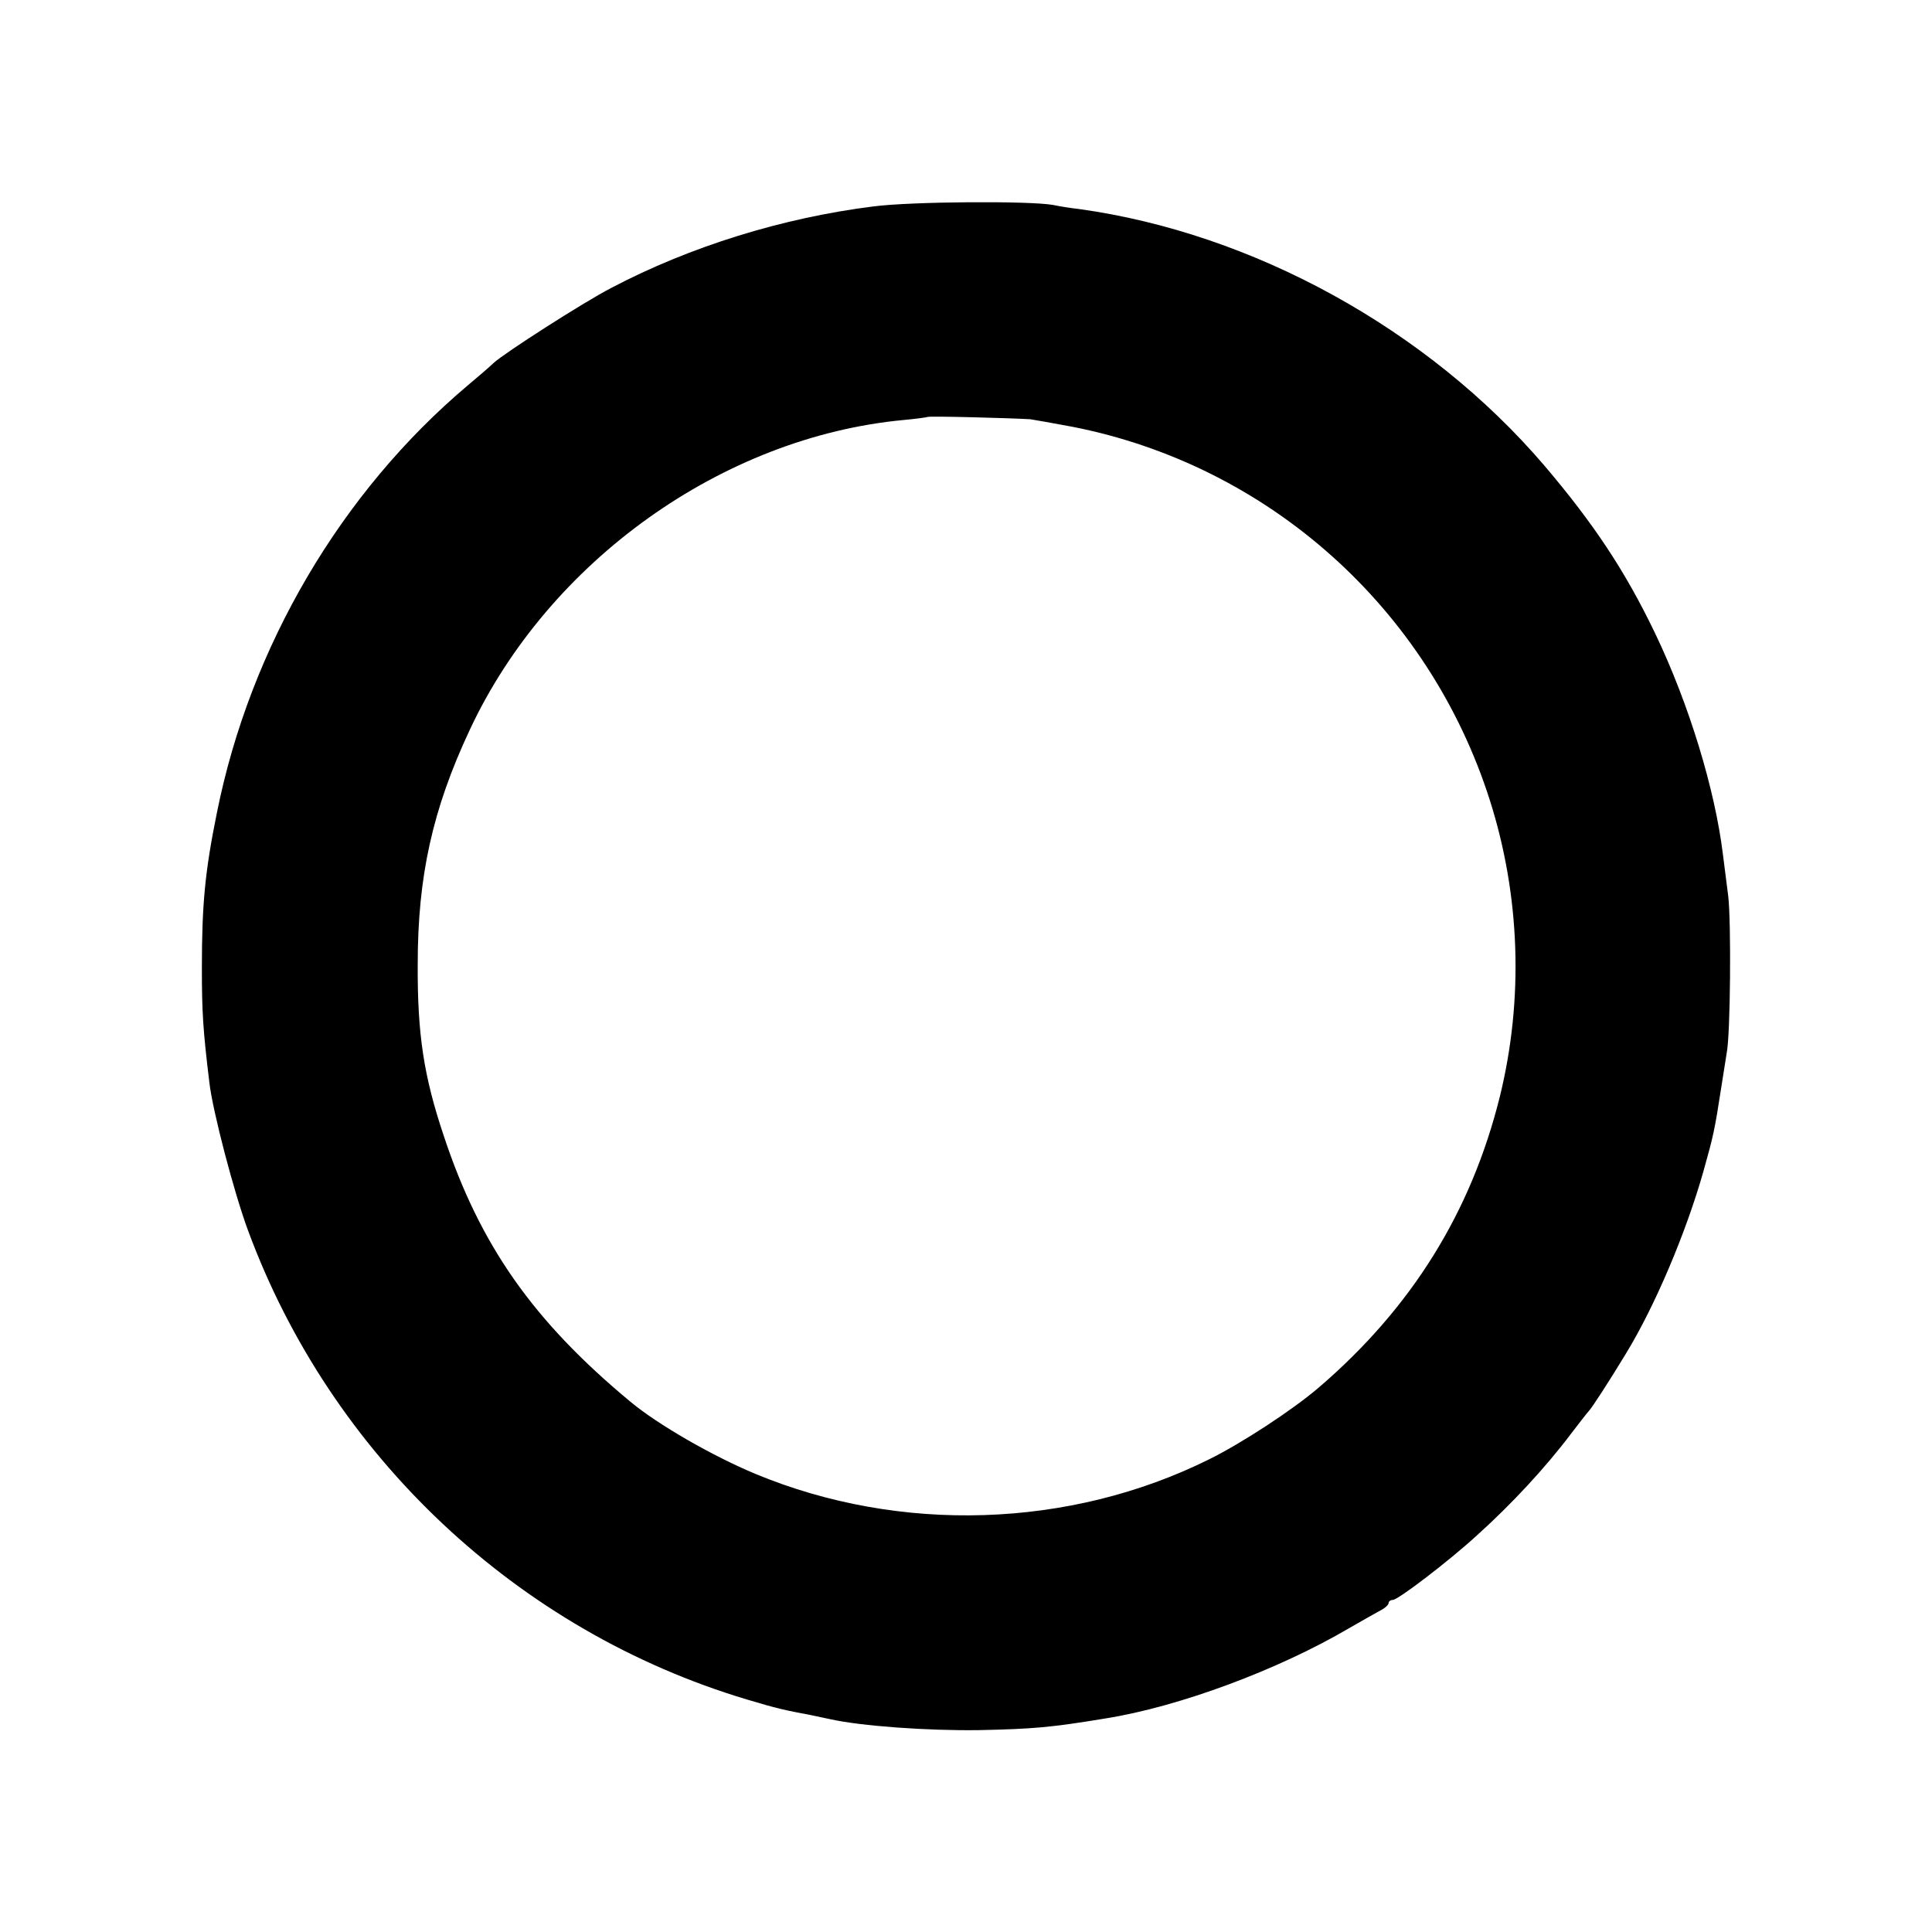 <?xml version="1.0" standalone="no"?>
<!DOCTYPE svg PUBLIC "-//W3C//DTD SVG 20010904//EN"
 "http://www.w3.org/TR/2001/REC-SVG-20010904/DTD/svg10.dtd">
<svg version="1.0" xmlns="http://www.w3.org/2000/svg"
 width="512pt" height="512pt" viewBox="0 0 512 512"
 preserveAspectRatio="xMidYMid meet">
<g transform="translate(0,512) scale(0.1,-0.1)"
fill="#000000" stroke="none">
<path d="M2315 4573 c-240 -30 -486 -106 -695 -216 -72 -37 -284 -173 -312
-199 -7 -7 -38 -34 -68 -59 -336 -283 -577 -693 -665 -1132 -32 -157 -40 -245
-40 -412 0 -118 3 -165 20 -305 9 -76 65 -290 102 -390 220 -597 714 -1062
1323 -1244 80 -24 99 -28 168 -41 15 -3 38 -8 52 -11 80 -18 256 -31 395 -29
142 3 190 7 335 31 195 31 458 129 645 239 33 19 70 40 83 47 12 6 22 15 22
20 0 4 5 8 11 8 14 0 150 104 224 172 91 82 181 179 248 268 23 30 44 57 47
60 9 9 56 82 99 153 77 126 159 320 205 482 27 96 30 110 47 220 6 39 13 81
15 95 10 50 12 347 4 415 -5 39 -11 88 -14 110 -21 173 -90 399 -179 585 -80
167 -164 293 -295 447 -309 361 -771 615 -1232 679 -19 2 -51 7 -70 11 -65 11
-374 9 -475 -4z m415 -564 c8 -1 58 -10 112 -20 520 -102 944 -481 1106 -989
81 -254 90 -528 27 -785 -76 -307 -234 -561 -480 -772 -70 -60 -205 -148 -290
-190 -370 -184 -820 -198 -1203 -39 -115 48 -259 131 -331 191 -258 214 -399
415 -495 705 -53 158 -70 269 -69 455 0 232 39 410 138 621 209 447 670 776
1150 821 33 3 61 7 63 8 3 3 222 -3 272 -6z"/>
</g>
</svg>
